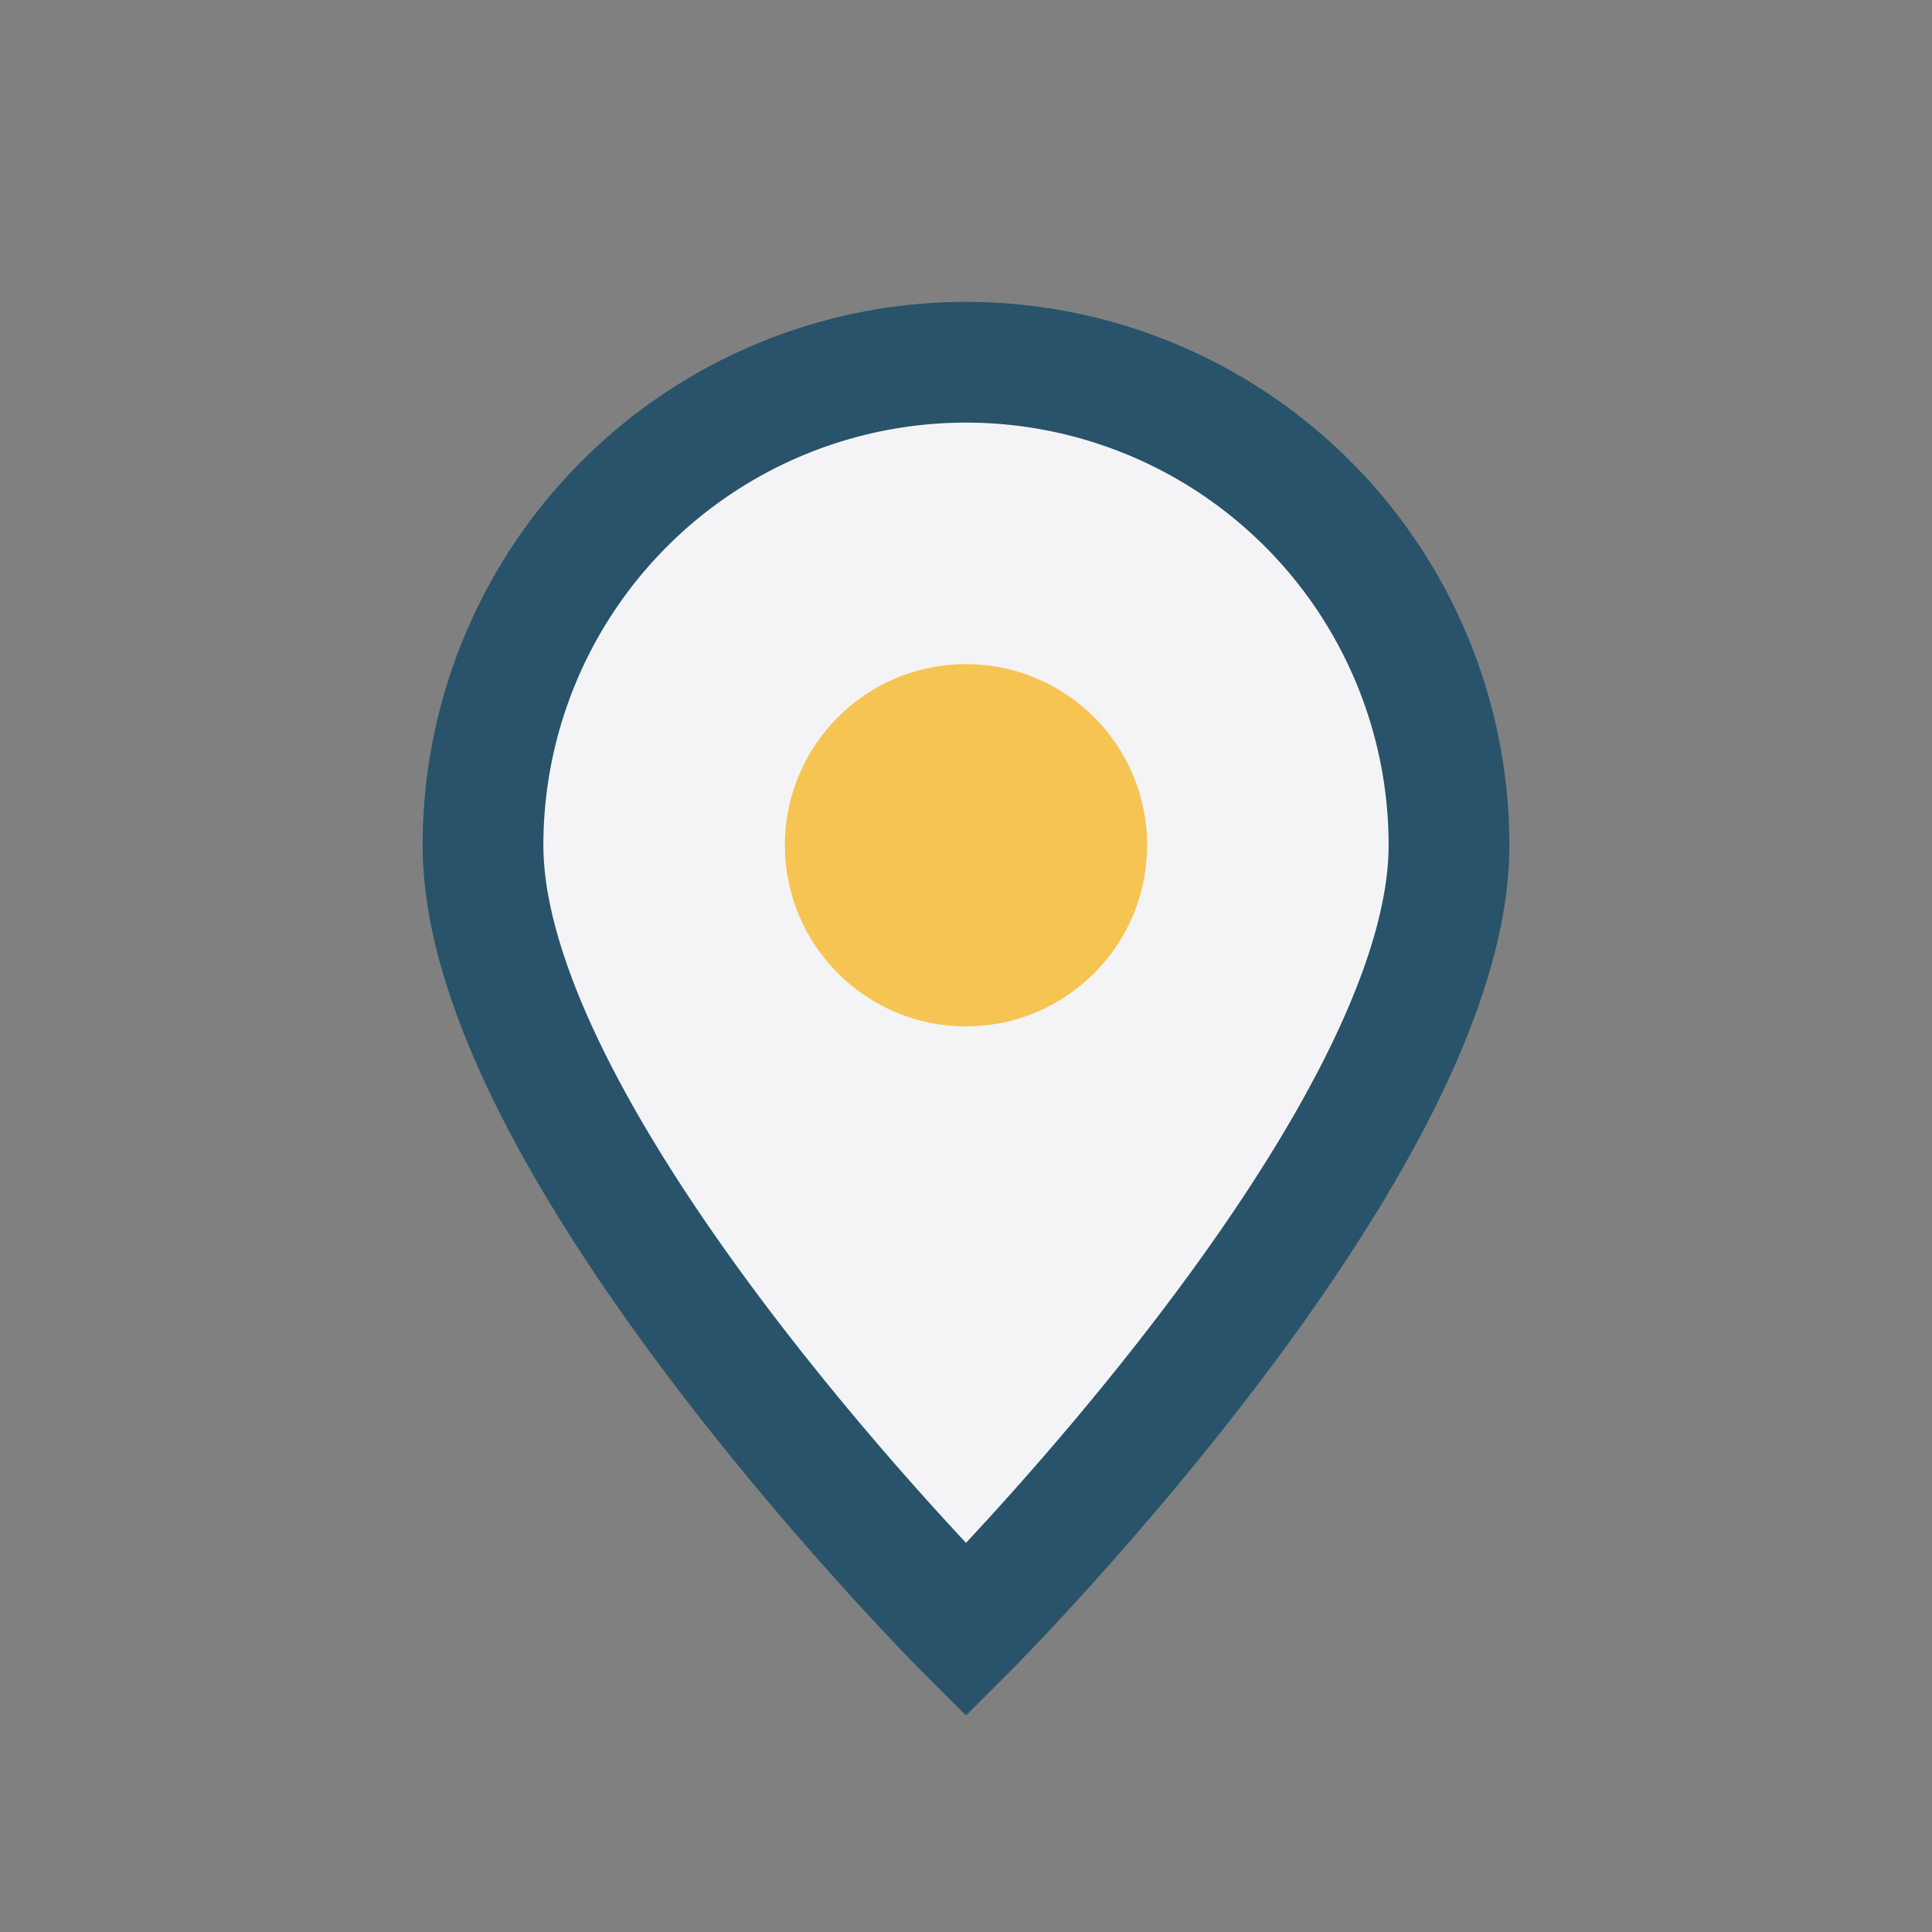<?xml version="1.0" encoding="UTF-8"?>
<svg xmlns="http://www.w3.org/2000/svg" width="32" height="32" viewBox="0 0 32 32"><rect x="0" y="0" width="32" height="32" fill="#808080" stroke="none"/><path d="M16 27s-8-8-8-13a8 8 0 1 1 16 0c0 5-8 13-8 13z" fill="#F4F4F6" stroke="#28536B" stroke-width="2"/><circle cx="16" cy="14" r="3" fill="#F6C453"/></svg>